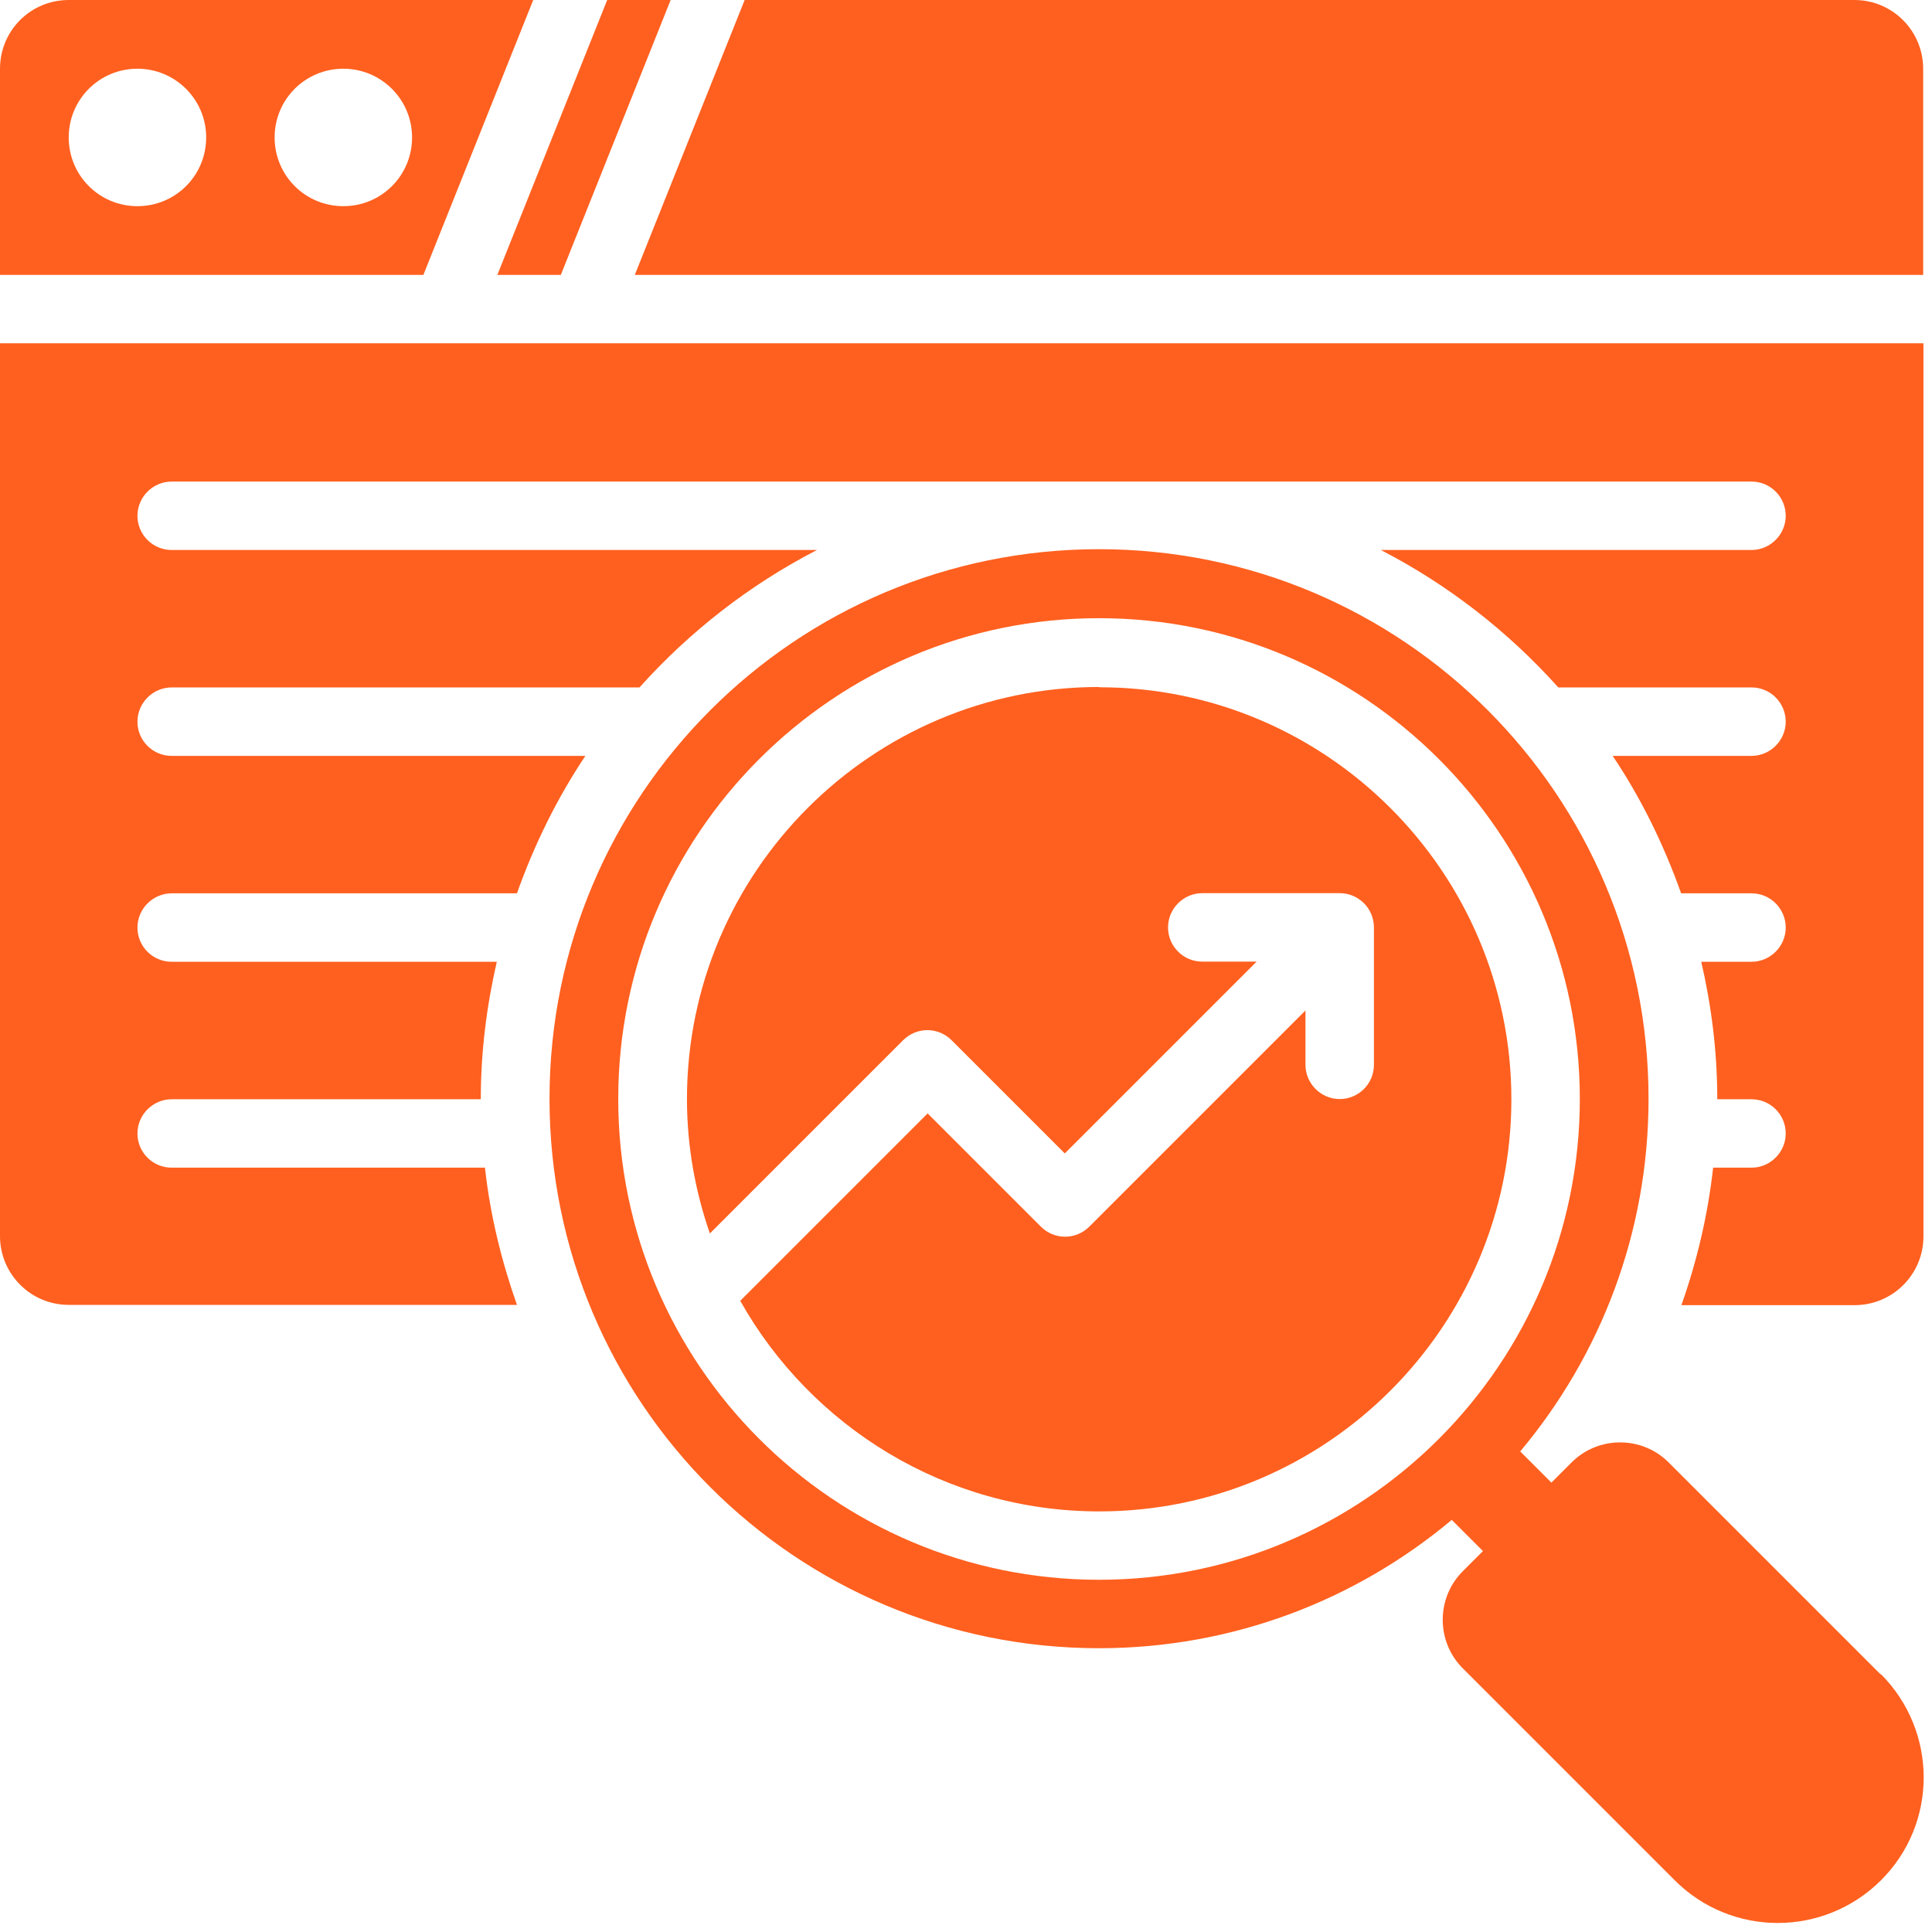 <?xml version="1.0" encoding="UTF-8"?> <svg xmlns="http://www.w3.org/2000/svg" width="70" height="70" viewBox="0 0 70 70" fill="none"><path d="M17.57 42.307H6.22C5.53 42.307 4.98 41.748 4.98 41.068C4.98 40.388 5.54 39.828 6.22 39.828H17.42C17.42 38.117 17.63 36.458 18 34.847H6.22C5.53 34.847 4.98 34.288 4.98 33.608C4.98 32.928 5.54 32.367 6.22 32.367H18.73C19.36 30.598 20.18 28.927 21.21 27.387H6.22C5.53 27.387 4.98 26.828 4.98 26.148C4.98 25.468 5.54 24.907 6.22 24.907H23.17C24.99 22.878 27.16 21.188 29.6 19.927H6.22C5.53 19.927 4.98 19.367 4.98 18.688C4.98 18.008 5.54 17.448 6.22 17.448H63.46C64.15 17.448 64.7 18.008 64.7 18.688C64.7 19.367 64.14 19.927 63.46 19.927H50.03C52.47 21.188 54.64 22.878 56.46 24.907H63.46C64.15 24.907 64.7 25.468 64.7 26.148C64.7 26.828 64.14 27.387 63.46 27.387H58.43C59.46 28.918 60.28 30.598 60.91 32.367H63.46C64.15 32.367 64.7 32.928 64.7 33.608C64.7 34.288 64.14 34.847 63.46 34.847H61.64C62.01 36.447 62.22 38.108 62.22 39.828H63.46C64.15 39.828 64.7 40.388 64.7 41.068C64.7 41.748 64.14 42.307 63.46 42.307H62.07C61.88 44.008 61.49 45.678 60.92 47.288H67.2C68.57 47.288 69.69 46.178 69.69 44.797V12.438H0V44.788C0 46.157 1.11 47.278 2.49 47.278H18.73C18.17 45.688 17.76 44.028 17.57 42.297V42.307Z" fill="#FF601F"></path><path d="M68.14 60.668L60.46 52.988C59.49 52.018 57.91 52.018 56.94 52.988L56.21 53.718L55.08 52.588C57.98 49.128 59.73 44.678 59.73 39.808C59.73 28.808 50.82 19.898 39.82 19.898C28.82 19.898 19.91 28.808 19.91 39.808C19.91 50.808 28.82 59.718 39.82 59.718C44.68 59.718 49.14 57.968 52.6 55.068L53.73 56.198L53 56.928C52.03 57.898 52.03 59.478 53 60.448L60.68 68.128C62.74 70.188 66.08 70.188 68.15 68.128C70.22 66.068 70.21 62.728 68.15 60.658L68.14 60.668ZM39.82 57.238C30.21 57.238 22.4 49.428 22.4 39.818C22.4 30.208 30.21 22.398 39.82 22.398C49.43 22.398 57.24 30.208 57.24 39.818C57.24 49.428 49.43 57.238 39.82 57.238Z" fill="#FF601F"></path><path d="M39.82 24.891C31.59 24.891 24.89 31.591 24.89 39.821C24.89 41.531 25.19 43.161 25.72 44.691L32.72 37.691C33.21 37.201 33.99 37.201 34.48 37.691L38.58 41.791L45.53 34.841H43.56C42.87 34.841 42.32 34.281 42.32 33.601C42.32 32.921 42.88 32.361 43.56 32.361H48.54C49.23 32.361 49.78 32.921 49.78 33.601V38.581C49.78 39.271 49.22 39.821 48.54 39.821C47.86 39.821 47.3 39.261 47.3 38.581V36.611L39.47 44.441C38.98 44.931 38.2 44.931 37.71 44.441L33.61 40.341L26.82 47.131C29.38 51.681 34.25 54.761 39.83 54.761C48.06 54.761 54.76 48.061 54.76 39.831C54.76 31.601 48.06 24.901 39.83 24.901L39.82 24.891Z" fill="#FF601F"></path><path d="M22.99 9.96H69.68V2.49C69.68 1.12 68.57 0 67.19 0H26.98L23 9.96H22.99Z" fill="#FF601F"></path><path d="M22 0L18.02 9.96H20.32L24.299 0H22Z" fill="#FF601F"></path><path d="M15.34 9.96L19.32 0H2.49C1.11 0 0 1.11 0 2.49V9.96H15.34ZM12.44 2.49C13.81 2.49 14.93 3.6 14.93 4.98C14.93 6.36 13.82 7.47 12.44 7.47C11.06 7.47 9.95 6.36 9.95 4.98C9.95 3.6 11.06 2.49 12.44 2.49ZM4.98 2.49C6.35 2.49 7.47 3.6 7.47 4.98C7.47 6.36 6.36 7.47 4.98 7.47C3.6 7.47 2.49 6.36 2.49 4.98C2.49 3.6 3.6 2.49 4.98 2.49Z" fill="#FF601F"></path></svg> 